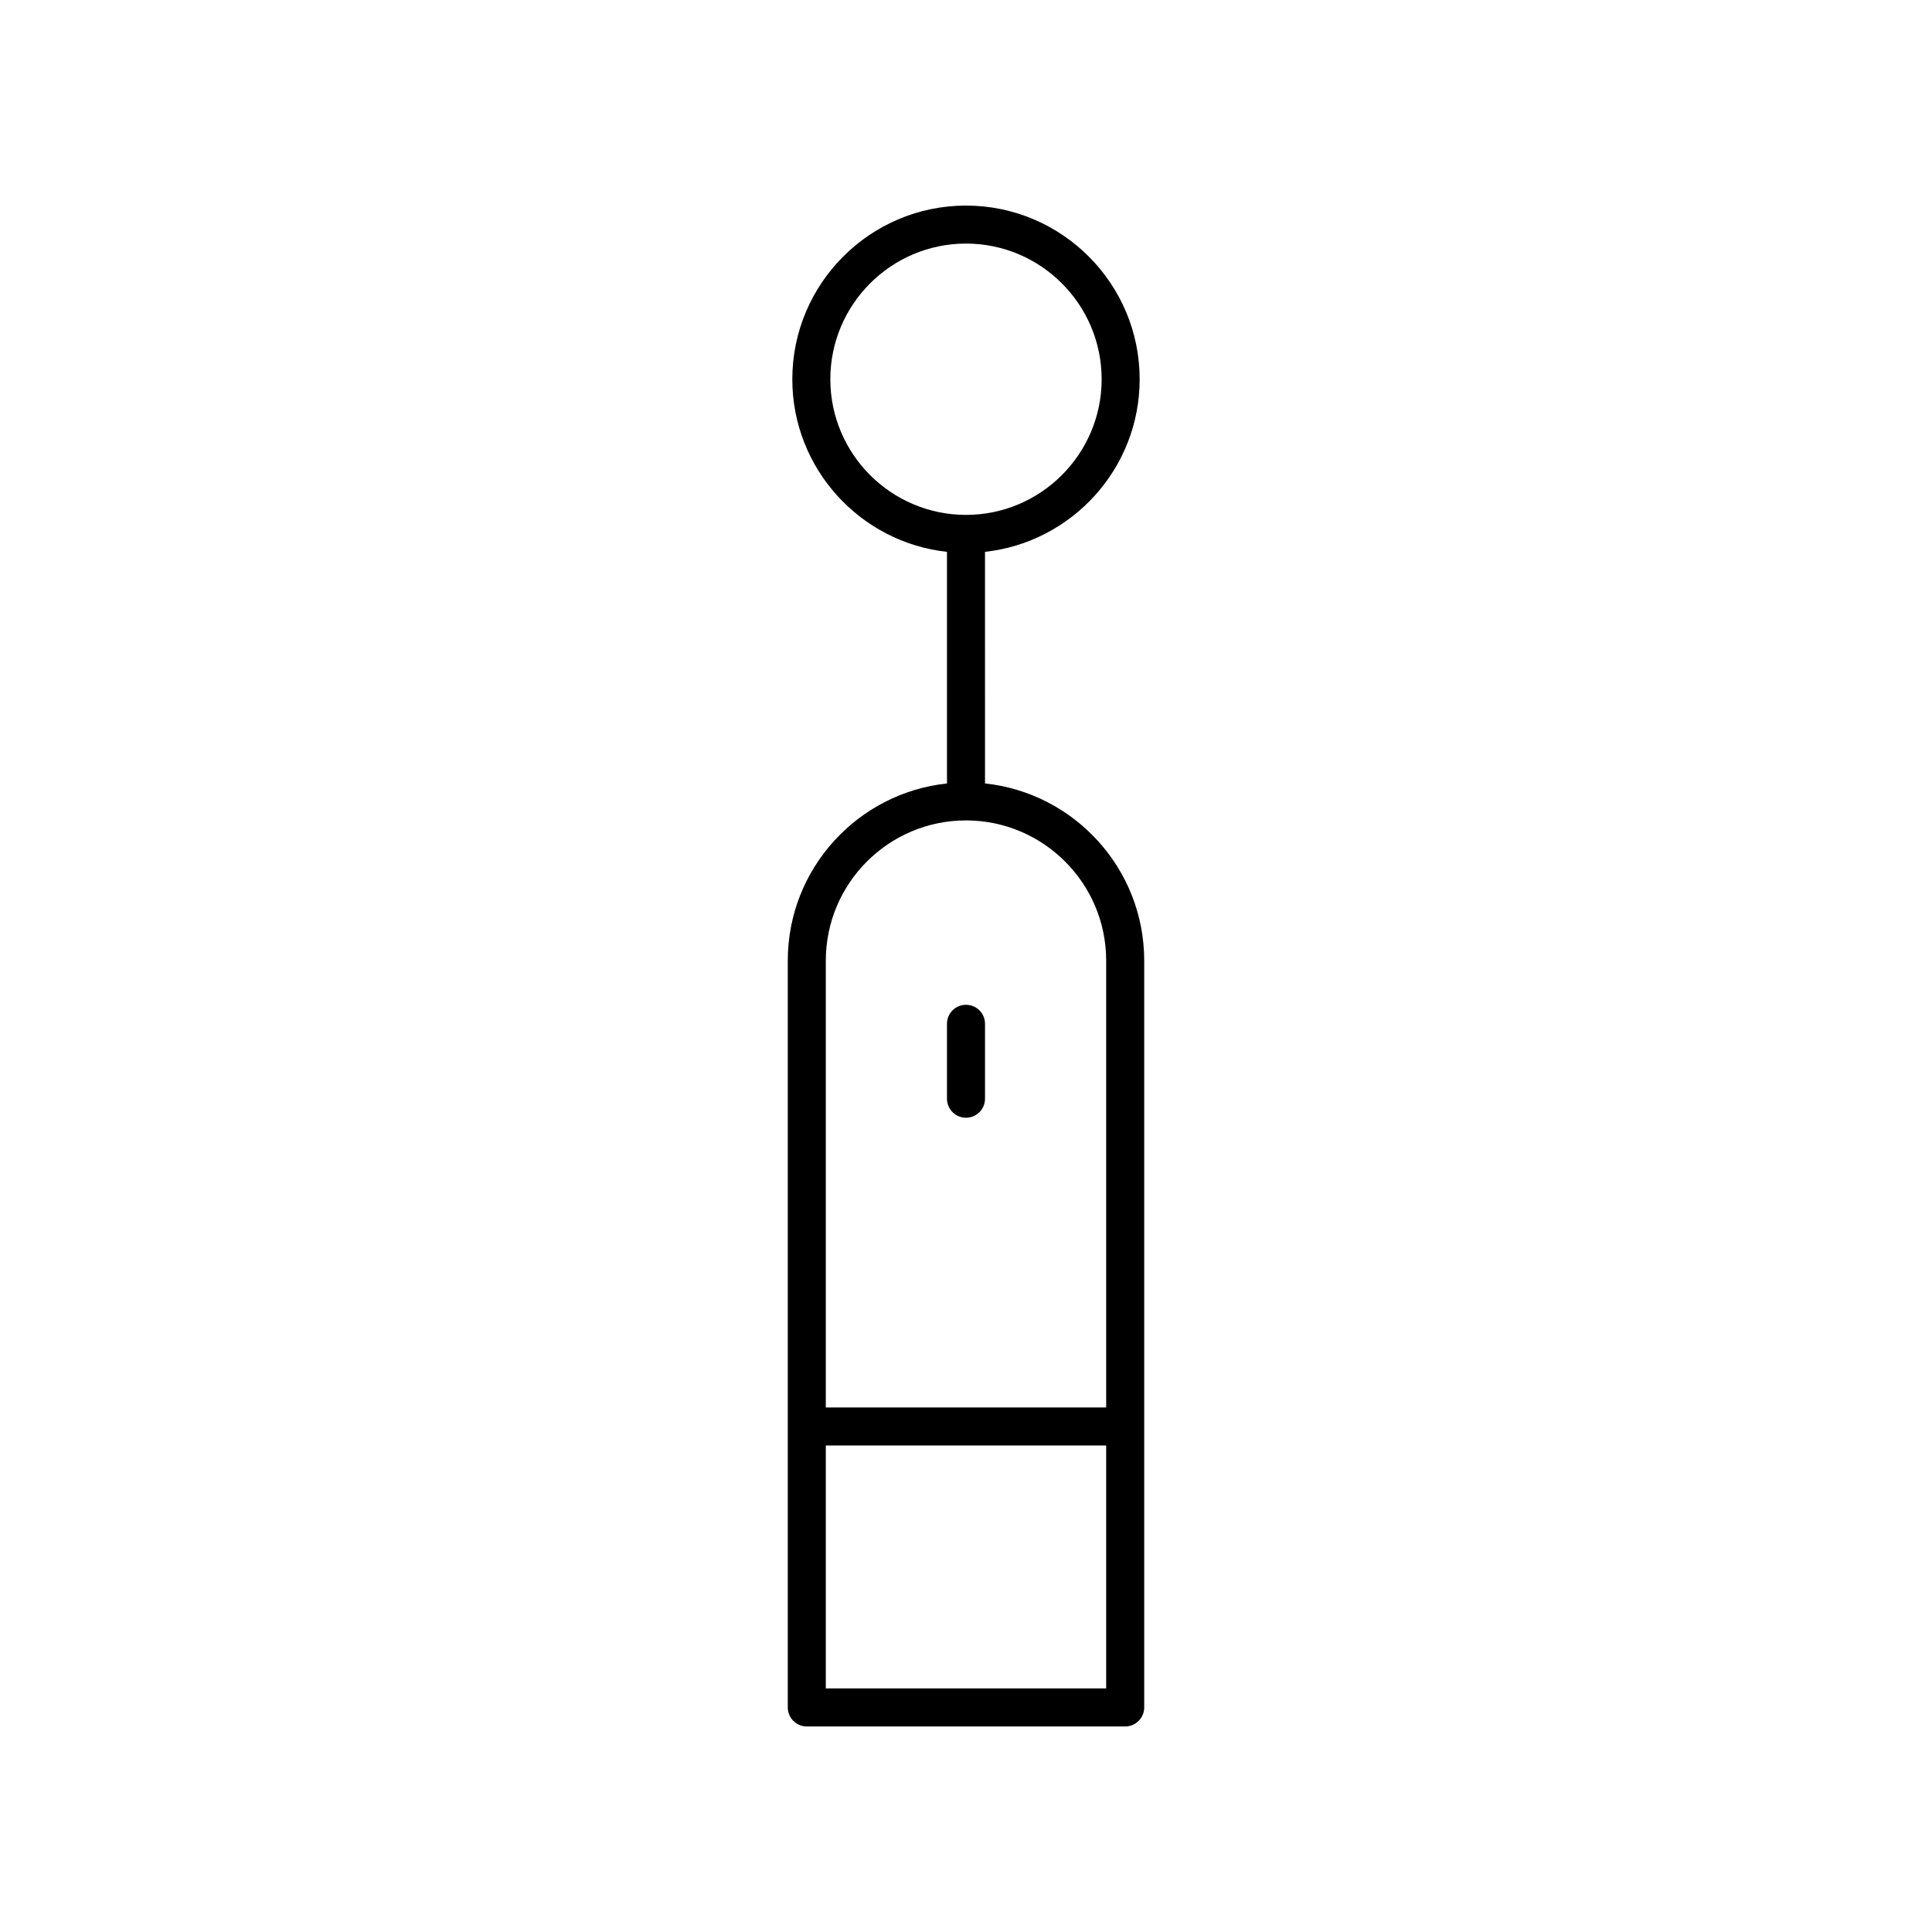 <?xml version="1.0" encoding="UTF-8"?>
<!-- Uploaded to: ICON Repo, www.iconrepo.com, Generator: ICON Repo Mixer Tools -->
<svg fill="#000000" width="800px" height="800px" version="1.1" viewBox="144 144 512 512" xmlns="http://www.w3.org/2000/svg">
 <g>
  <path d="m352.77 398.57v197.92c0 2.785 2.254 5.039 5.039 5.039h84.379c2.781 0 5.039-2.254 5.039-5.039v-197.92c0-24.34-18.508-44.426-42.188-46.949l-0.004-61.379c23.016-2.519 40.988-22.062 40.988-45.738 0-25.375-20.645-46.023-46.023-46.023s-46.027 20.648-46.027 46.027c0 23.672 17.973 43.219 40.988 45.738v61.379c-23.68 2.519-42.191 22.605-42.191 46.945zm10.078 192.88v-64.379h74.301v64.379zm74.301-192.88v118.43h-74.301v-118.43c0-20.488 16.668-37.152 37.152-37.152s37.148 16.664 37.148 37.152zm-73.102-154.07c0-19.82 16.129-35.949 35.953-35.949s35.949 16.129 35.949 35.949c0 19.824-16.129 35.953-35.949 35.953-19.824 0-35.953-16.129-35.953-35.953z"/>
  <path d="m394.96 415.32v19.852c0 2.785 2.254 5.039 5.039 5.039 2.781 0 5.039-2.254 5.039-5.039v-19.852c0-2.785-2.254-5.039-5.039-5.039s-5.039 2.254-5.039 5.039z"/>
 </g>
</svg>
